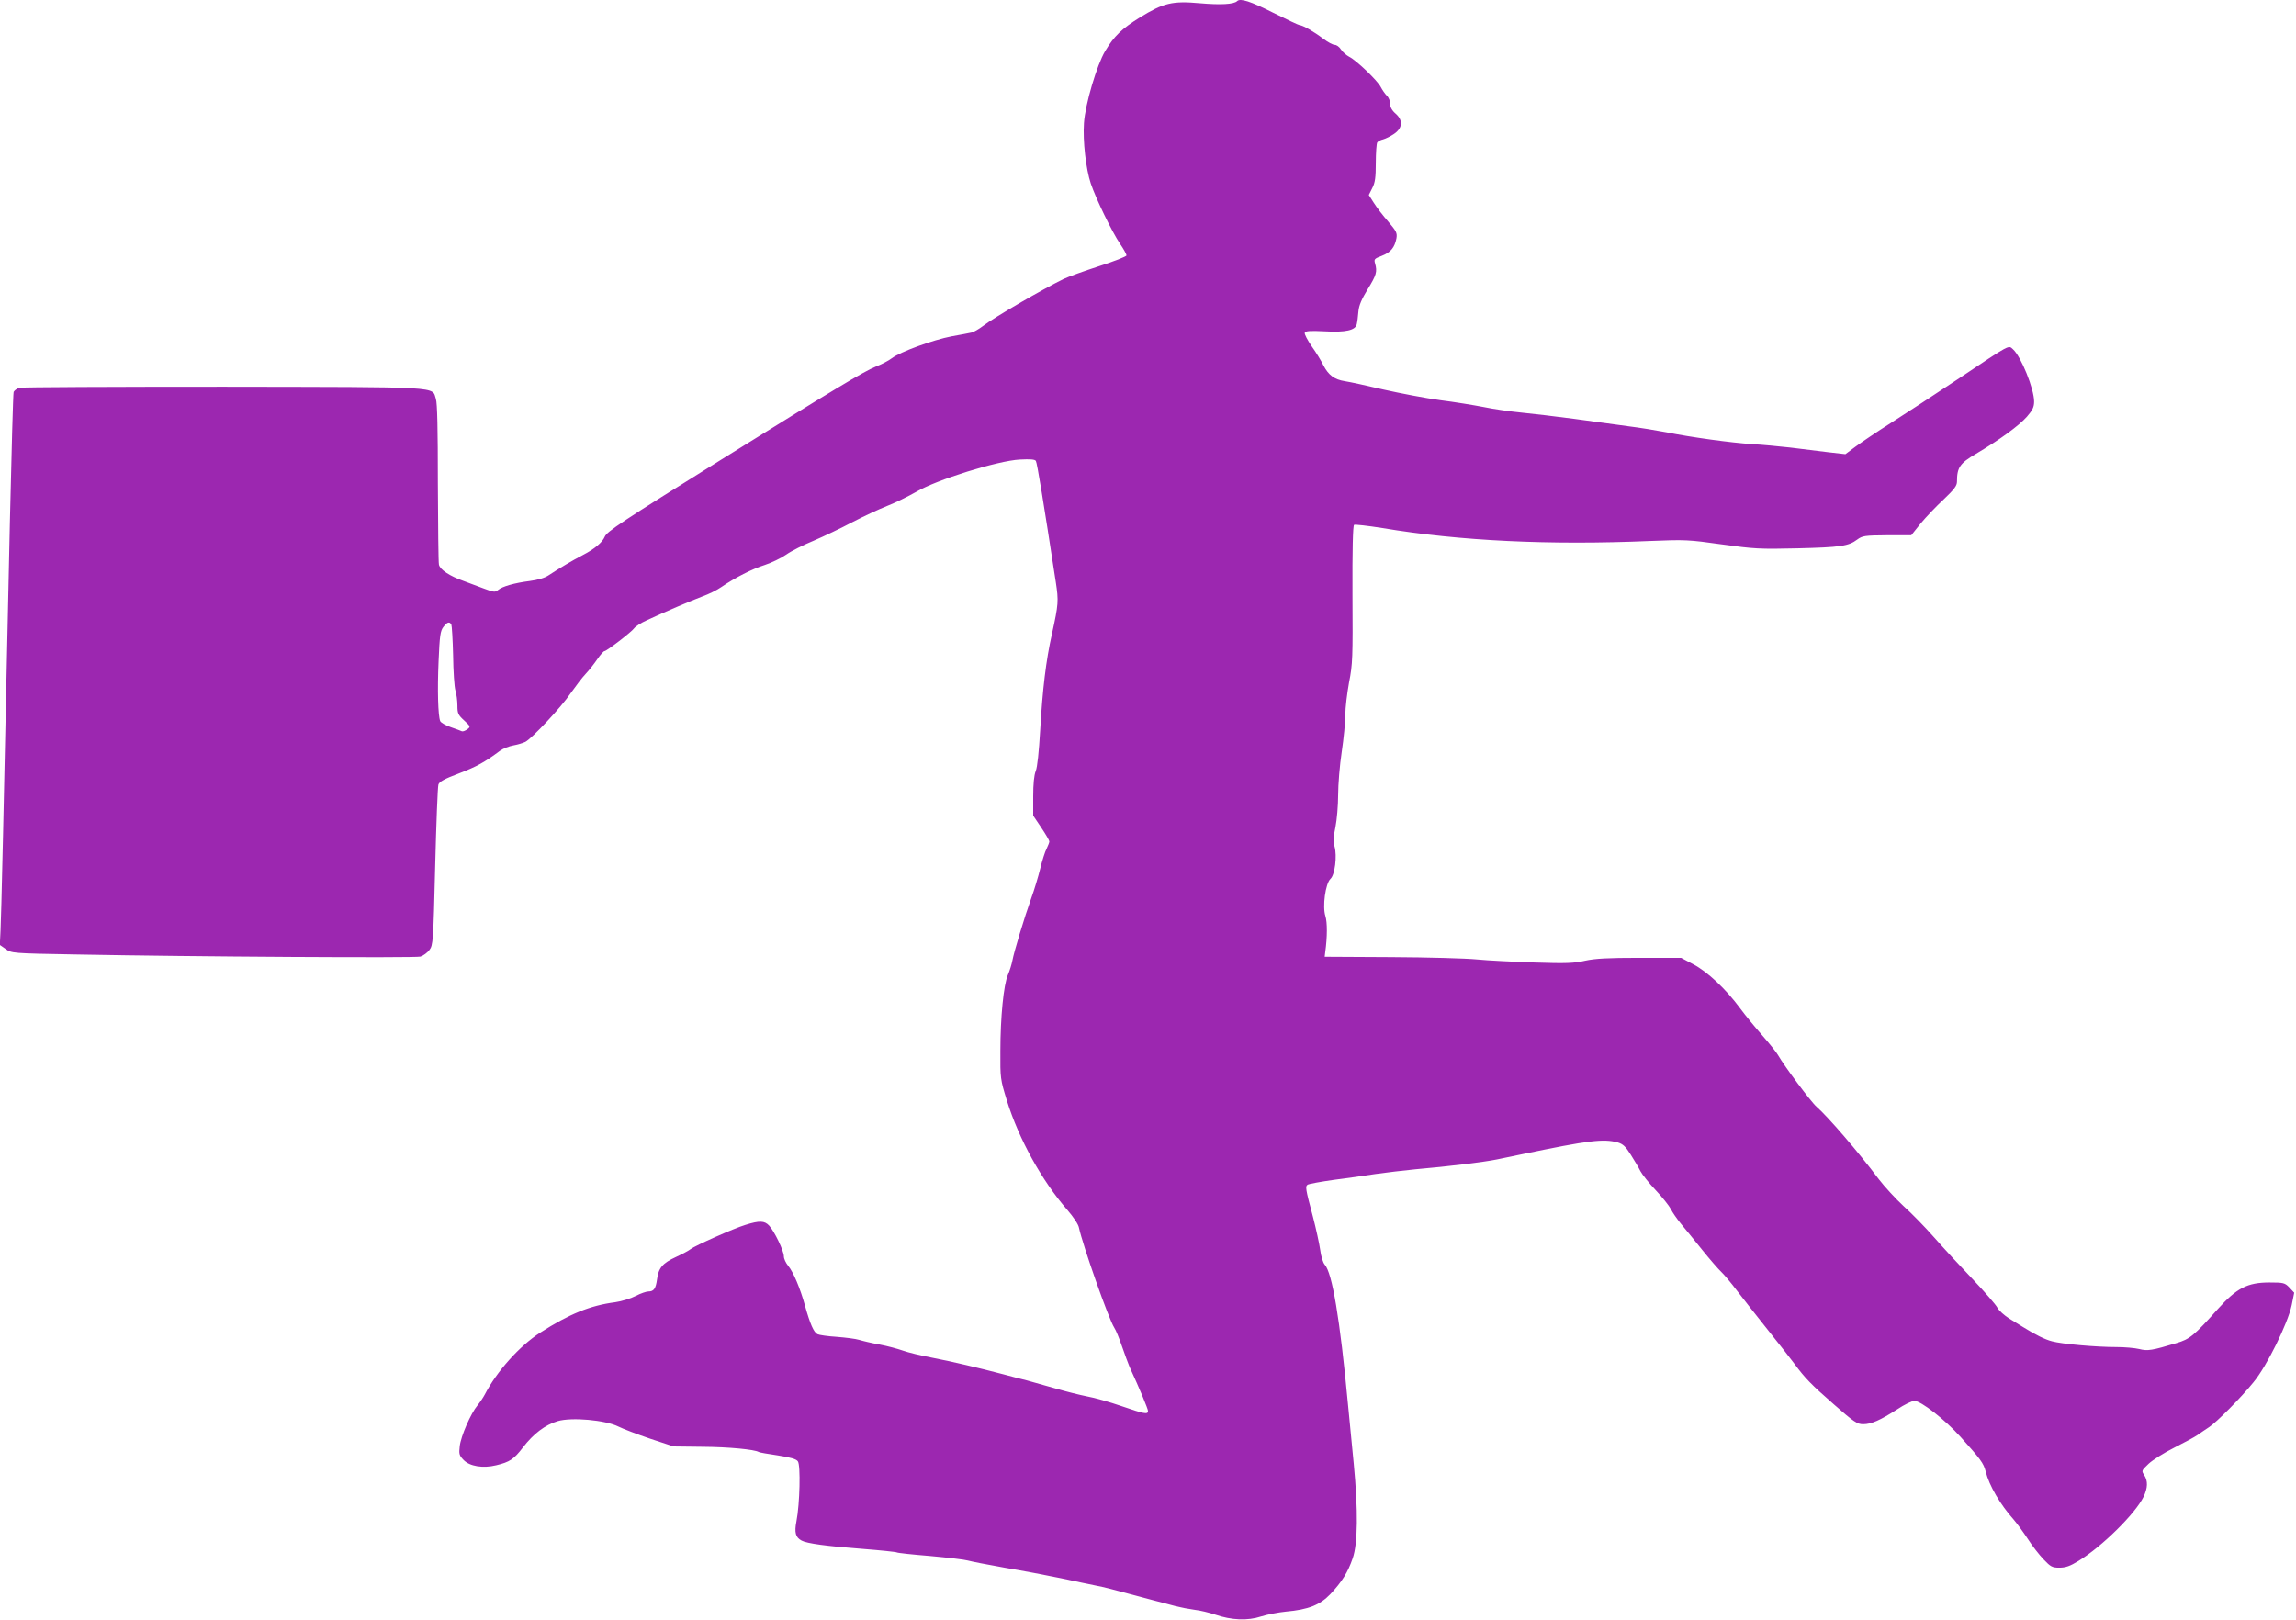 <?xml version="1.0" standalone="no"?>
<!DOCTYPE svg PUBLIC "-//W3C//DTD SVG 20010904//EN"
 "http://www.w3.org/TR/2001/REC-SVG-20010904/DTD/svg10.dtd">
<svg version="1.0" xmlns="http://www.w3.org/2000/svg"
 width="1280pt" height="903pt" viewBox="0 0 1280 903"
 preserveAspectRatio="xMidYMid meet">
<g transform="translate(0,903) scale(0.1,-0.1)"
fill="#9c27b0" stroke="none">
<path d="M6897 9024 c-17 -18 -93 -22 -207 -12 -155 14 -203 2 -335 -79 -101
-63 -144 -104 -194 -188 -46 -77 -111 -296 -118 -401 -7 -100 11 -256 38 -337
29 -86 119 -271 163 -336 20 -29 36 -58 36 -65 0 -6 -69 -33 -153 -60 -83 -27
-172 -59 -197 -71 -119 -58 -387 -214 -448 -261 -25 -19 -55 -36 -66 -38 -12
-3 -61 -12 -111 -21 -104 -20 -285 -86 -333 -122 -18 -14 -59 -35 -90 -47 -67
-27 -231 -126 -862 -519 -555 -346 -638 -401 -649 -430 -13 -31 -57 -68 -121
-101 -58 -30 -130 -73 -191 -113 -22 -15 -60 -26 -105 -32 -86 -11 -153 -30
-177 -50 -17 -14 -24 -13 -80 8 -34 13 -86 32 -115 43 -74 26 -129 62 -135 90
-3 13 -5 218 -6 456 0 298 -3 444 -11 468 -23 70 52 66 -1184 68 -611 0 -1123
-2 -1137 -6 -15 -4 -29 -15 -33 -23 -3 -8 -12 -336 -21 -728 -36 -1684 -48
-2197 -52 -2273 l-4 -82 33 -23 c32 -23 36 -24 383 -30 673 -13 1900 -20 1929
-12 16 5 39 22 50 37 20 26 22 47 32 464 6 240 14 446 18 458 5 16 34 32 114
62 99 38 143 62 229 126 18 13 51 26 74 30 22 4 53 13 68 20 38 21 199 192
253 272 27 38 63 86 83 107 19 20 48 57 65 82 17 25 35 45 40 45 12 0 150 106
165 127 7 10 39 31 71 45 103 48 247 109 310 133 34 12 81 35 105 52 78 53
172 101 242 123 37 12 91 38 120 58 28 20 98 55 154 78 56 24 153 70 215 103
62 32 149 73 193 90 44 17 117 53 163 79 112 67 456 174 578 180 58 3 84 1 89
-8 7 -11 42 -225 111 -675 16 -106 15 -123 -21 -287 -34 -150 -53 -312 -66
-538 -7 -121 -16 -208 -25 -229 -9 -22 -14 -71 -14 -141 l0 -107 45 -67 c25
-37 45 -72 45 -77 0 -6 -7 -23 -15 -40 -9 -16 -25 -67 -36 -112 -11 -45 -33
-118 -49 -162 -39 -109 -97 -301 -106 -350 -4 -21 -15 -57 -25 -80 -24 -54
-42 -237 -42 -425 -1 -151 0 -158 36 -275 67 -216 195 -447 336 -609 34 -39
63 -82 66 -100 20 -95 166 -511 197 -558 9 -13 28 -60 43 -104 15 -43 34 -95
42 -114 58 -126 103 -235 103 -246 0 -21 -20 -17 -148 27 -64 22 -151 47 -192
54 -41 8 -120 28 -175 44 -55 16 -127 36 -160 45 -33 8 -94 24 -135 35 -133
35 -282 70 -395 92 -60 11 -133 29 -161 39 -28 10 -87 26 -130 34 -44 8 -95
20 -114 26 -19 6 -75 13 -125 17 -49 3 -98 10 -108 15 -21 11 -41 58 -69 158
-27 98 -65 188 -94 223 -13 16 -24 39 -24 53 0 30 -53 140 -82 171 -26 28 -54
29 -133 4 -66 -20 -281 -116 -305 -135 -8 -7 -45 -27 -82 -44 -74 -34 -97 -61
-105 -124 -7 -52 -18 -68 -48 -68 -12 0 -44 -11 -71 -25 -27 -14 -78 -30 -114
-35 -140 -18 -257 -66 -419 -170 -115 -74 -242 -216 -308 -344 -9 -17 -27 -44
-41 -61 -37 -44 -93 -172 -99 -228 -5 -43 -3 -51 21 -76 34 -36 109 -48 182
-30 76 18 99 34 149 99 59 77 124 126 194 147 78 23 266 6 338 -30 26 -13 107
-44 178 -68 l130 -43 165 -2 c142 -1 287 -15 310 -29 4 -3 52 -11 106 -19 71
-11 103 -20 112 -33 16 -21 11 -237 -8 -335 -12 -62 -5 -89 29 -107 29 -16
139 -31 338 -46 102 -8 188 -17 193 -20 4 -3 88 -12 186 -20 99 -9 193 -20
209 -25 17 -5 109 -23 205 -40 96 -16 238 -43 315 -59 77 -17 167 -35 200 -42
33 -6 101 -23 150 -37 50 -13 124 -33 165 -44 41 -11 98 -25 125 -33 28 -7 75
-16 105 -20 30 -3 82 -16 115 -27 91 -31 180 -35 256 -10 35 11 97 23 138 27
125 11 190 37 248 98 64 68 97 120 124 199 29 82 31 266 6 528 -10 102 -24
250 -32 330 -45 479 -88 734 -130 780 -9 10 -21 47 -25 82 -5 35 -23 117 -40
183 -43 161 -44 171 -29 181 8 4 72 16 144 26 71 9 177 24 235 33 58 8 157 20
220 26 193 17 381 40 455 55 39 8 102 21 140 29 375 78 453 87 533 66 30 -9
44 -22 73 -68 20 -32 45 -73 54 -92 10 -19 48 -67 85 -106 37 -39 75 -87 85
-106 9 -19 34 -54 54 -79 21 -25 74 -90 118 -145 44 -55 93 -111 108 -125 15
-14 55 -61 88 -105 34 -44 113 -145 177 -225 64 -80 129 -163 145 -185 57 -77
91 -113 217 -223 115 -101 132 -112 165 -112 46 0 95 22 190 83 39 26 82 47
96 47 36 0 171 -105 257 -201 110 -122 129 -147 140 -193 20 -79 81 -184 157
-269 18 -21 53 -69 78 -107 24 -38 64 -89 88 -114 39 -41 48 -46 88 -46 35 0
60 9 107 38 131 80 316 263 362 357 24 50 25 88 4 121 -16 24 -16 25 24 63 22
21 87 62 143 90 57 29 115 60 129 70 14 10 43 30 66 45 41 27 177 163 247 250
74 89 191 327 213 430 l14 69 -27 29 c-25 26 -32 28 -111 28 -123 0 -182 -31
-287 -147 -133 -149 -157 -169 -232 -191 -136 -41 -160 -45 -207 -33 -25 6
-82 11 -128 11 -112 0 -303 17 -358 32 -39 10 -92 36 -164 81 -11 7 -44 27
-73 45 -29 18 -60 46 -68 62 -9 17 -70 87 -137 158 -67 70 -163 174 -214 232
-51 58 -128 137 -172 176 -43 40 -105 107 -138 150 -113 151 -285 350 -347
404 -29 24 -182 230 -213 285 -9 17 -49 66 -88 111 -39 44 -96 113 -126 154
-80 108 -182 203 -260 244 l-68 36 -231 0 c-179 0 -248 -4 -304 -16 -60 -14
-106 -16 -283 -10 -116 4 -260 11 -320 17 -60 6 -275 12 -479 13 l-370 2 3 25
c12 85 12 167 1 202 -17 53 0 180 28 207 25 22 38 128 23 181 -8 27 -6 55 5
108 8 40 15 120 15 179 0 59 9 167 20 240 11 74 20 166 20 206 0 40 10 121 21
182 20 101 21 138 19 490 -1 247 2 384 9 388 5 3 76 -5 158 -18 431 -72 931
-96 1493 -72 195 8 214 7 399 -19 180 -25 212 -27 420 -22 241 6 286 12 335
49 29 21 41 23 166 24 l135 0 52 65 c29 35 87 96 128 134 60 57 75 77 75 100
0 79 16 102 106 155 130 77 239 156 284 207 32 37 40 54 40 85 0 70 -73 251
-118 291 -26 23 -10 32 -300 -162 -129 -86 -299 -197 -379 -248 -79 -50 -169
-111 -200 -134 l-55 -41 -97 11 c-53 7 -148 18 -211 26 -63 7 -158 16 -211 19
-115 7 -347 39 -479 66 -52 10 -149 26 -215 34 -66 9 -201 27 -300 41 -99 13
-232 29 -295 35 -63 6 -158 20 -210 31 -52 10 -161 28 -241 38 -80 11 -222 38
-315 59 -93 22 -190 43 -217 47 -58 9 -91 34 -119 88 -11 23 -40 71 -65 106
-24 35 -42 69 -39 76 3 10 30 12 109 8 120 -7 174 6 181 40 3 12 7 44 9 70 3
35 18 69 52 125 48 78 54 97 41 143 -7 24 -4 27 38 43 49 19 71 46 81 97 5 30
0 40 -46 94 -29 33 -65 80 -80 104 l-28 44 19 38 c16 30 20 59 20 141 0 57 4
108 8 114 4 6 19 14 33 17 14 4 41 17 60 30 48 32 52 76 10 113 -21 18 -31 37
-31 55 0 16 -8 36 -19 46 -10 10 -25 32 -34 49 -18 35 -134 147 -176 168 -15
8 -36 26 -45 40 -9 15 -25 26 -35 26 -11 0 -40 16 -65 35 -50 38 -114 75 -131
75 -5 0 -73 32 -149 70 -125 63 -181 81 -199 64z m-4381 -3475 c3 -6 8 -84 10
-172 1 -89 7 -178 13 -197 6 -19 11 -57 11 -84 0 -43 4 -52 38 -83 36 -33 36
-35 17 -49 -11 -8 -24 -13 -30 -11 -5 3 -34 13 -62 23 -29 10 -55 25 -59 34
-12 31 -16 172 -9 333 6 144 10 170 27 192 21 27 33 31 44 14z"/>
</g>
</svg>
